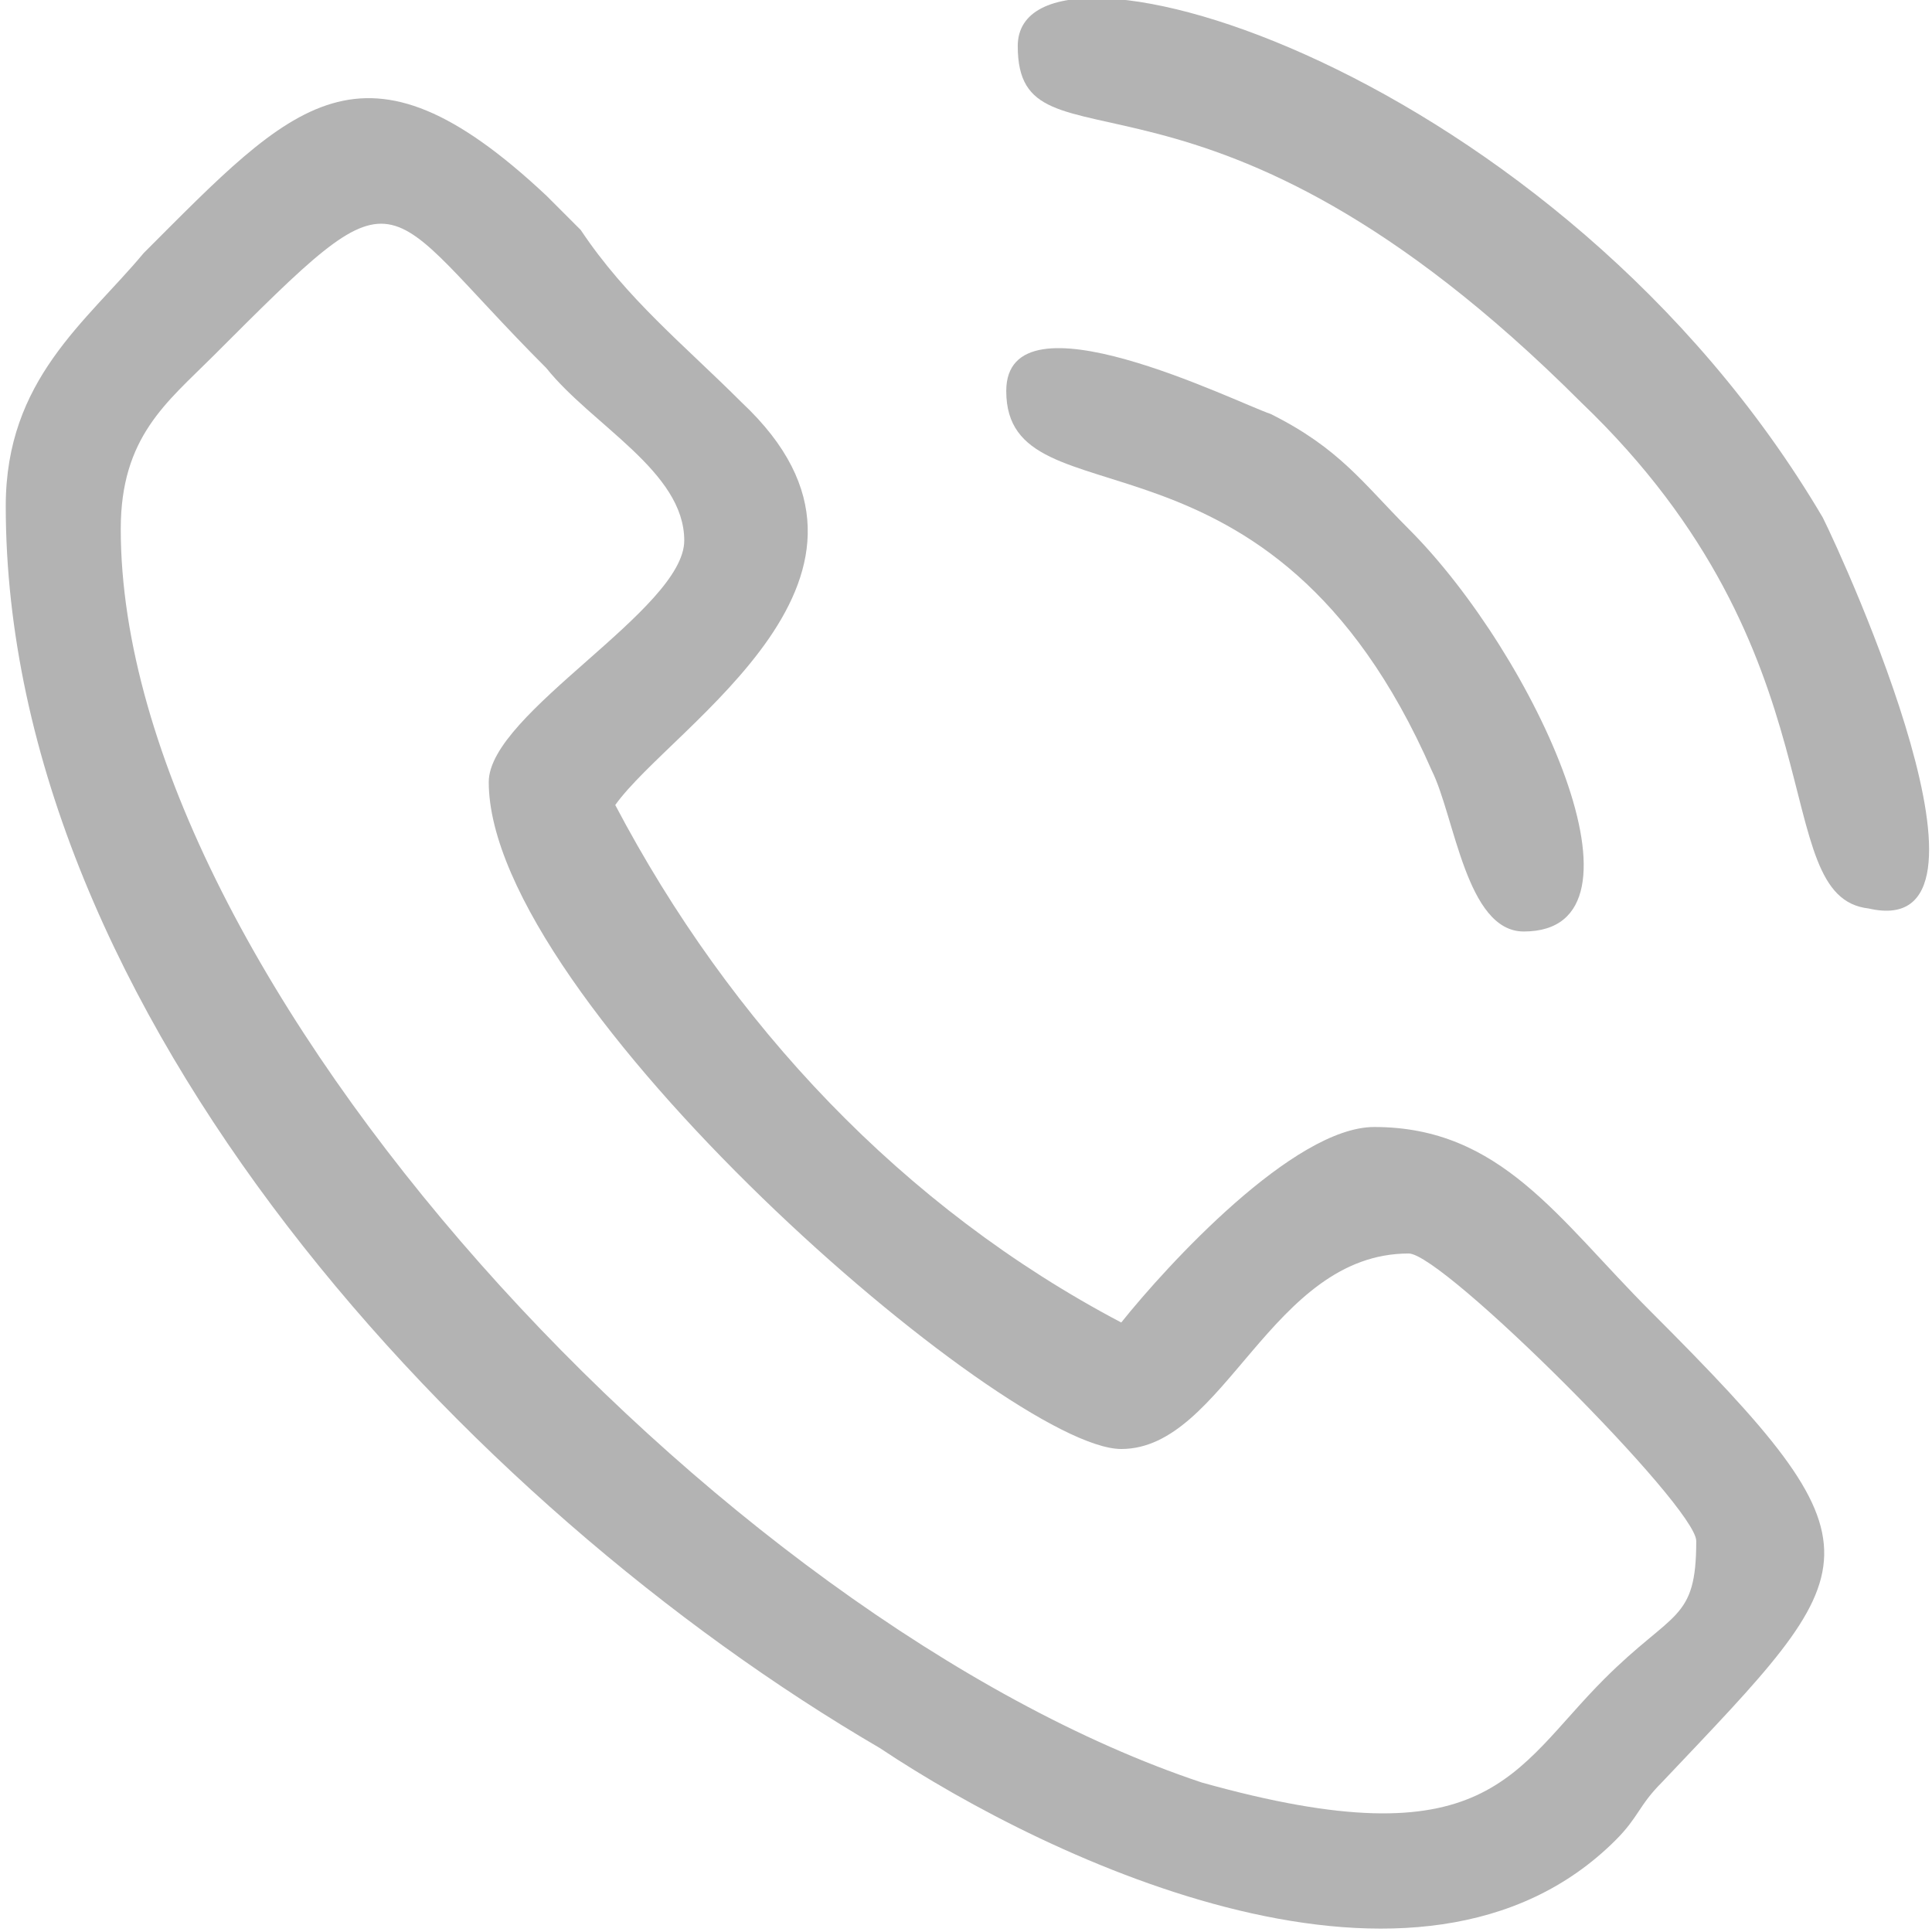<?xml version="1.0" encoding="UTF-8"?>
<!DOCTYPE svg PUBLIC "-//W3C//DTD SVG 1.1//EN" "http://www.w3.org/Graphics/SVG/1.1/DTD/svg11.dtd">
<!-- Creator: CorelDRAW 2021 (64-Bit) -->
<svg xmlns="http://www.w3.org/2000/svg" xml:space="preserve" width="40px" height="40px" version="1.1" style="shape-rendering:geometricPrecision; text-rendering:geometricPrecision; image-rendering:optimizeQuality; fill-rule:evenodd; clip-rule:evenodd"
viewBox="0 0 1.67 1.68"
 xmlns:xlink="http://www.w3.org/1999/xlink"
 xmlns:xodm="http://www.corel.com/coreldraw/odm/2003">
 <defs>
  <style type="text/css">
   <![CDATA[
    .fil0 {fill:#B3B3B3}
   ]]>
  </style>
 </defs>
 <g id="Layer_x0020_1">
  <g id="_1490875953696">
   <path class="fil0" d="M0.42 0.68c0,0.19 0.45,0.58 0.55,0.58 0.09,0 0.13,-0.17 0.25,-0.17 0.03,0 0.25,0.22 0.25,0.25 0,0.07 -0.02,0.06 -0.08,0.12 -0.08,0.08 -0.1,0.16 -0.35,0.09 -0.42,-0.14 -0.94,-0.7 -0.94,-1.09 0,-0.08 0.04,-0.11 0.08,-0.15 0.17,-0.17 0.14,-0.14 0.29,0.01 0.04,0.05 0.12,0.09 0.12,0.15 0,0.06 -0.17,0.15 -0.17,0.21zm-0.42 -0.24c0,0.44 0.4,0.87 0.76,1.08 0.15,0.1 0.47,0.25 0.64,0.08 0.02,-0.02 0.02,-0.03 0.04,-0.05 0.18,-0.19 0.2,-0.2 -0.01,-0.41 -0.08,-0.08 -0.13,-0.16 -0.24,-0.16 -0.07,0 -0.18,0.12 -0.22,0.17 -0.19,-0.1 -0.34,-0.26 -0.44,-0.45 0.05,-0.07 0.27,-0.2 0.11,-0.35 -0.05,-0.05 -0.1,-0.09 -0.14,-0.15l-0.03 -0.03c-0.16,-0.15 -0.22,-0.08 -0.35,0.05 -0.05,0.06 -0.12,0.11 -0.12,0.22z"/>
   <path class="fil0" d="M0.88 0.04c0,0.12 0.16,-0.02 0.49,0.31 0.23,0.22 0.16,0.43 0.25,0.44 0.13,0.03 -0.02,-0.3 -0.04,-0.34 -0.23,-0.39 -0.7,-0.53 -0.7,-0.41z"/>
   <path class="fil0" d="M0.87 0.34c0,0.12 0.23,0.01 0.37,0.33 0.02,0.04 0.03,0.14 0.08,0.14 0.12,0 0.01,-0.24 -0.1,-0.35 -0.04,-0.04 -0.06,-0.07 -0.12,-0.1 -0.03,-0.01 -0.23,-0.11 -0.23,-0.02z"/>
  </g>
 </g>
</svg>
